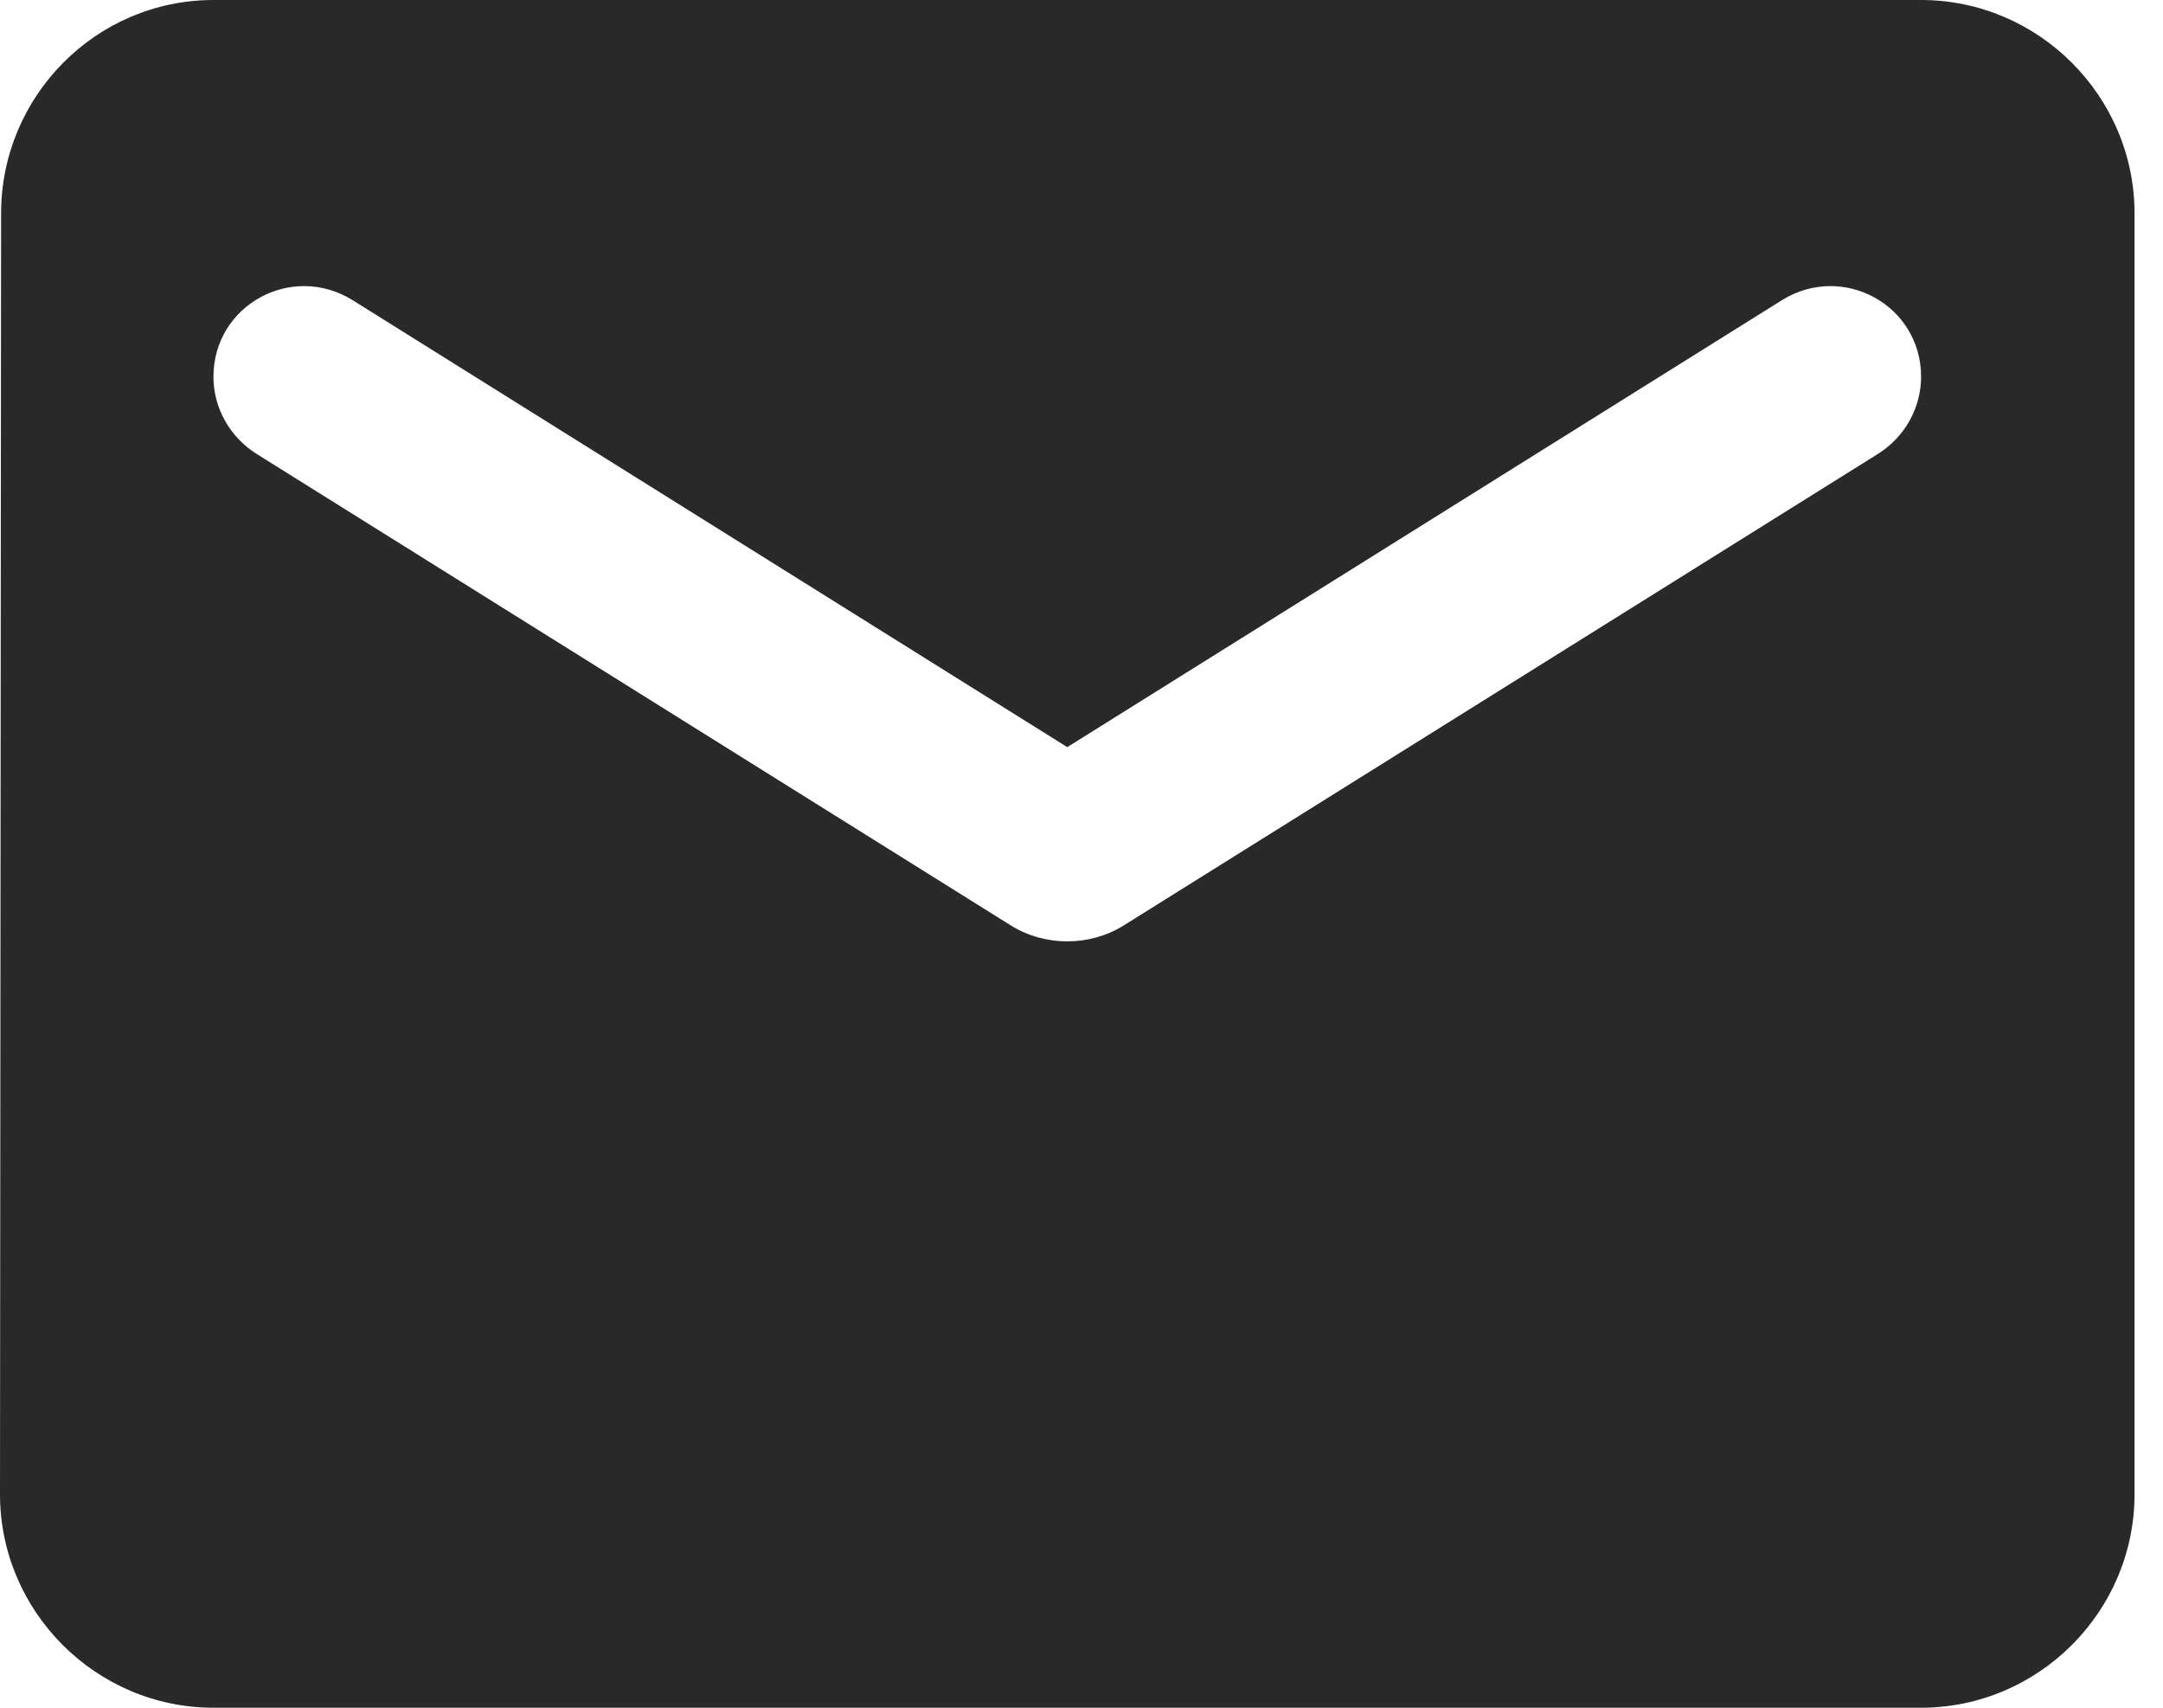 <svg width="38" height="30" viewBox="0 0 38 30" fill="none" xmlns="http://www.w3.org/2000/svg">
<path id="Vector" d="M33.75 0H3.75C1.688 0 0.019 1.688 0.019 3.75L0 26.25C0 28.312 1.688 30 3.75 30H33.75C35.812 30 37.5 28.312 37.5 26.25V3.75C37.5 1.688 35.812 0 33.75 0ZM33 7.969L19.744 16.256C19.144 16.631 18.356 16.631 17.756 16.256L4.5 7.969C4.031 7.669 3.75 7.162 3.75 6.619C3.75 5.362 5.119 4.612 6.188 5.269L18.75 13.125L31.312 5.269C32.381 4.612 33.75 5.362 33.75 6.619C33.75 7.162 33.469 7.669 33 7.969Z" fill="#292929"/>
</svg>
